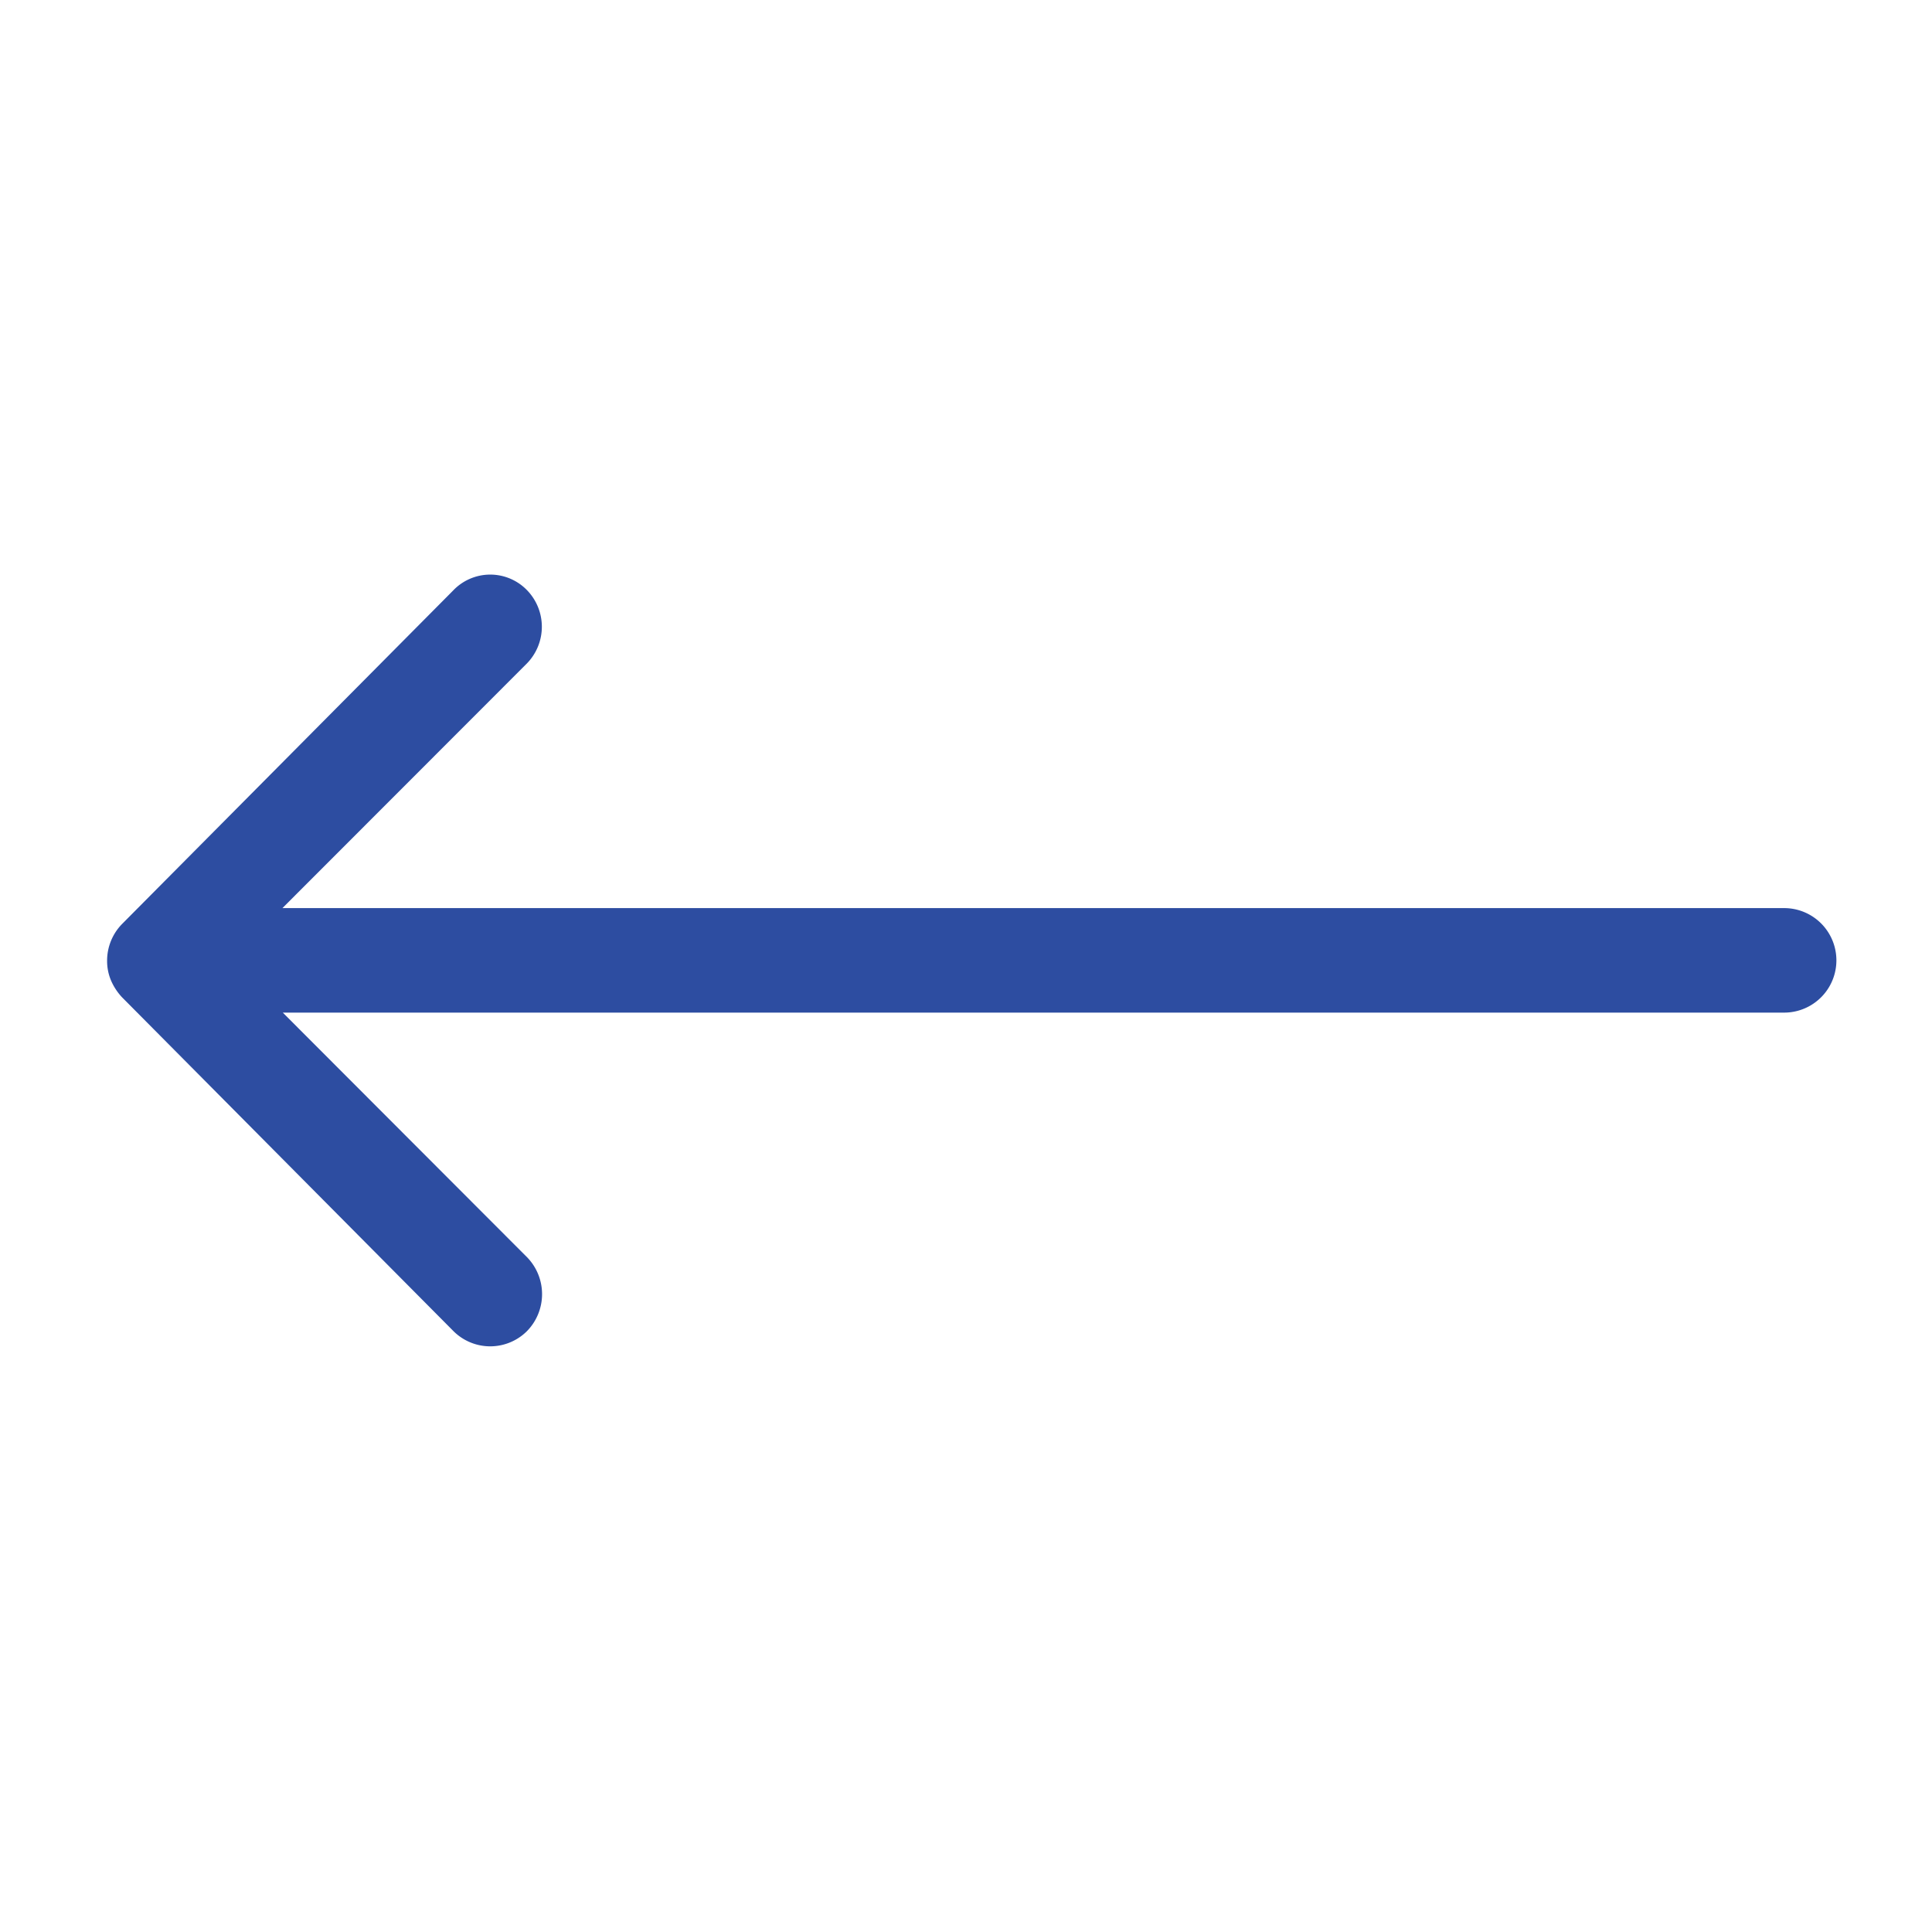 <svg xmlns="http://www.w3.org/2000/svg" width="32" height="32" viewBox="0 0 32 32">
  <g id="arrow-left" transform="translate(0)">
    <circle id="Ellipse_525" data-name="Ellipse 525" cx="16" cy="16" r="16" transform="translate(0)" fill="none"/>
    <path id="Icon_ionic-ios-arrow-round-forward" data-name="Icon ionic-ios-arrow-round-forward" d="M4.819,11.5a.87.87,0,0,1,.007,1.225L.778,16.776H25.651a.865.865,0,0,1,0,1.731H.784l4.048,4.054a.876.876,0,0,1-.007,1.225.862.862,0,0,1-1.218-.007l-5.486-5.526h0a.972.972,0,0,1-.18-.273.826.826,0,0,1-.067-.333.868.868,0,0,1,.246-.606l5.486-5.526A.848.848,0,0,1,4.819,11.5Z" transform="translate(3.9 -1.735)" fill="#2d4da1"/>
  </g>
</svg>
